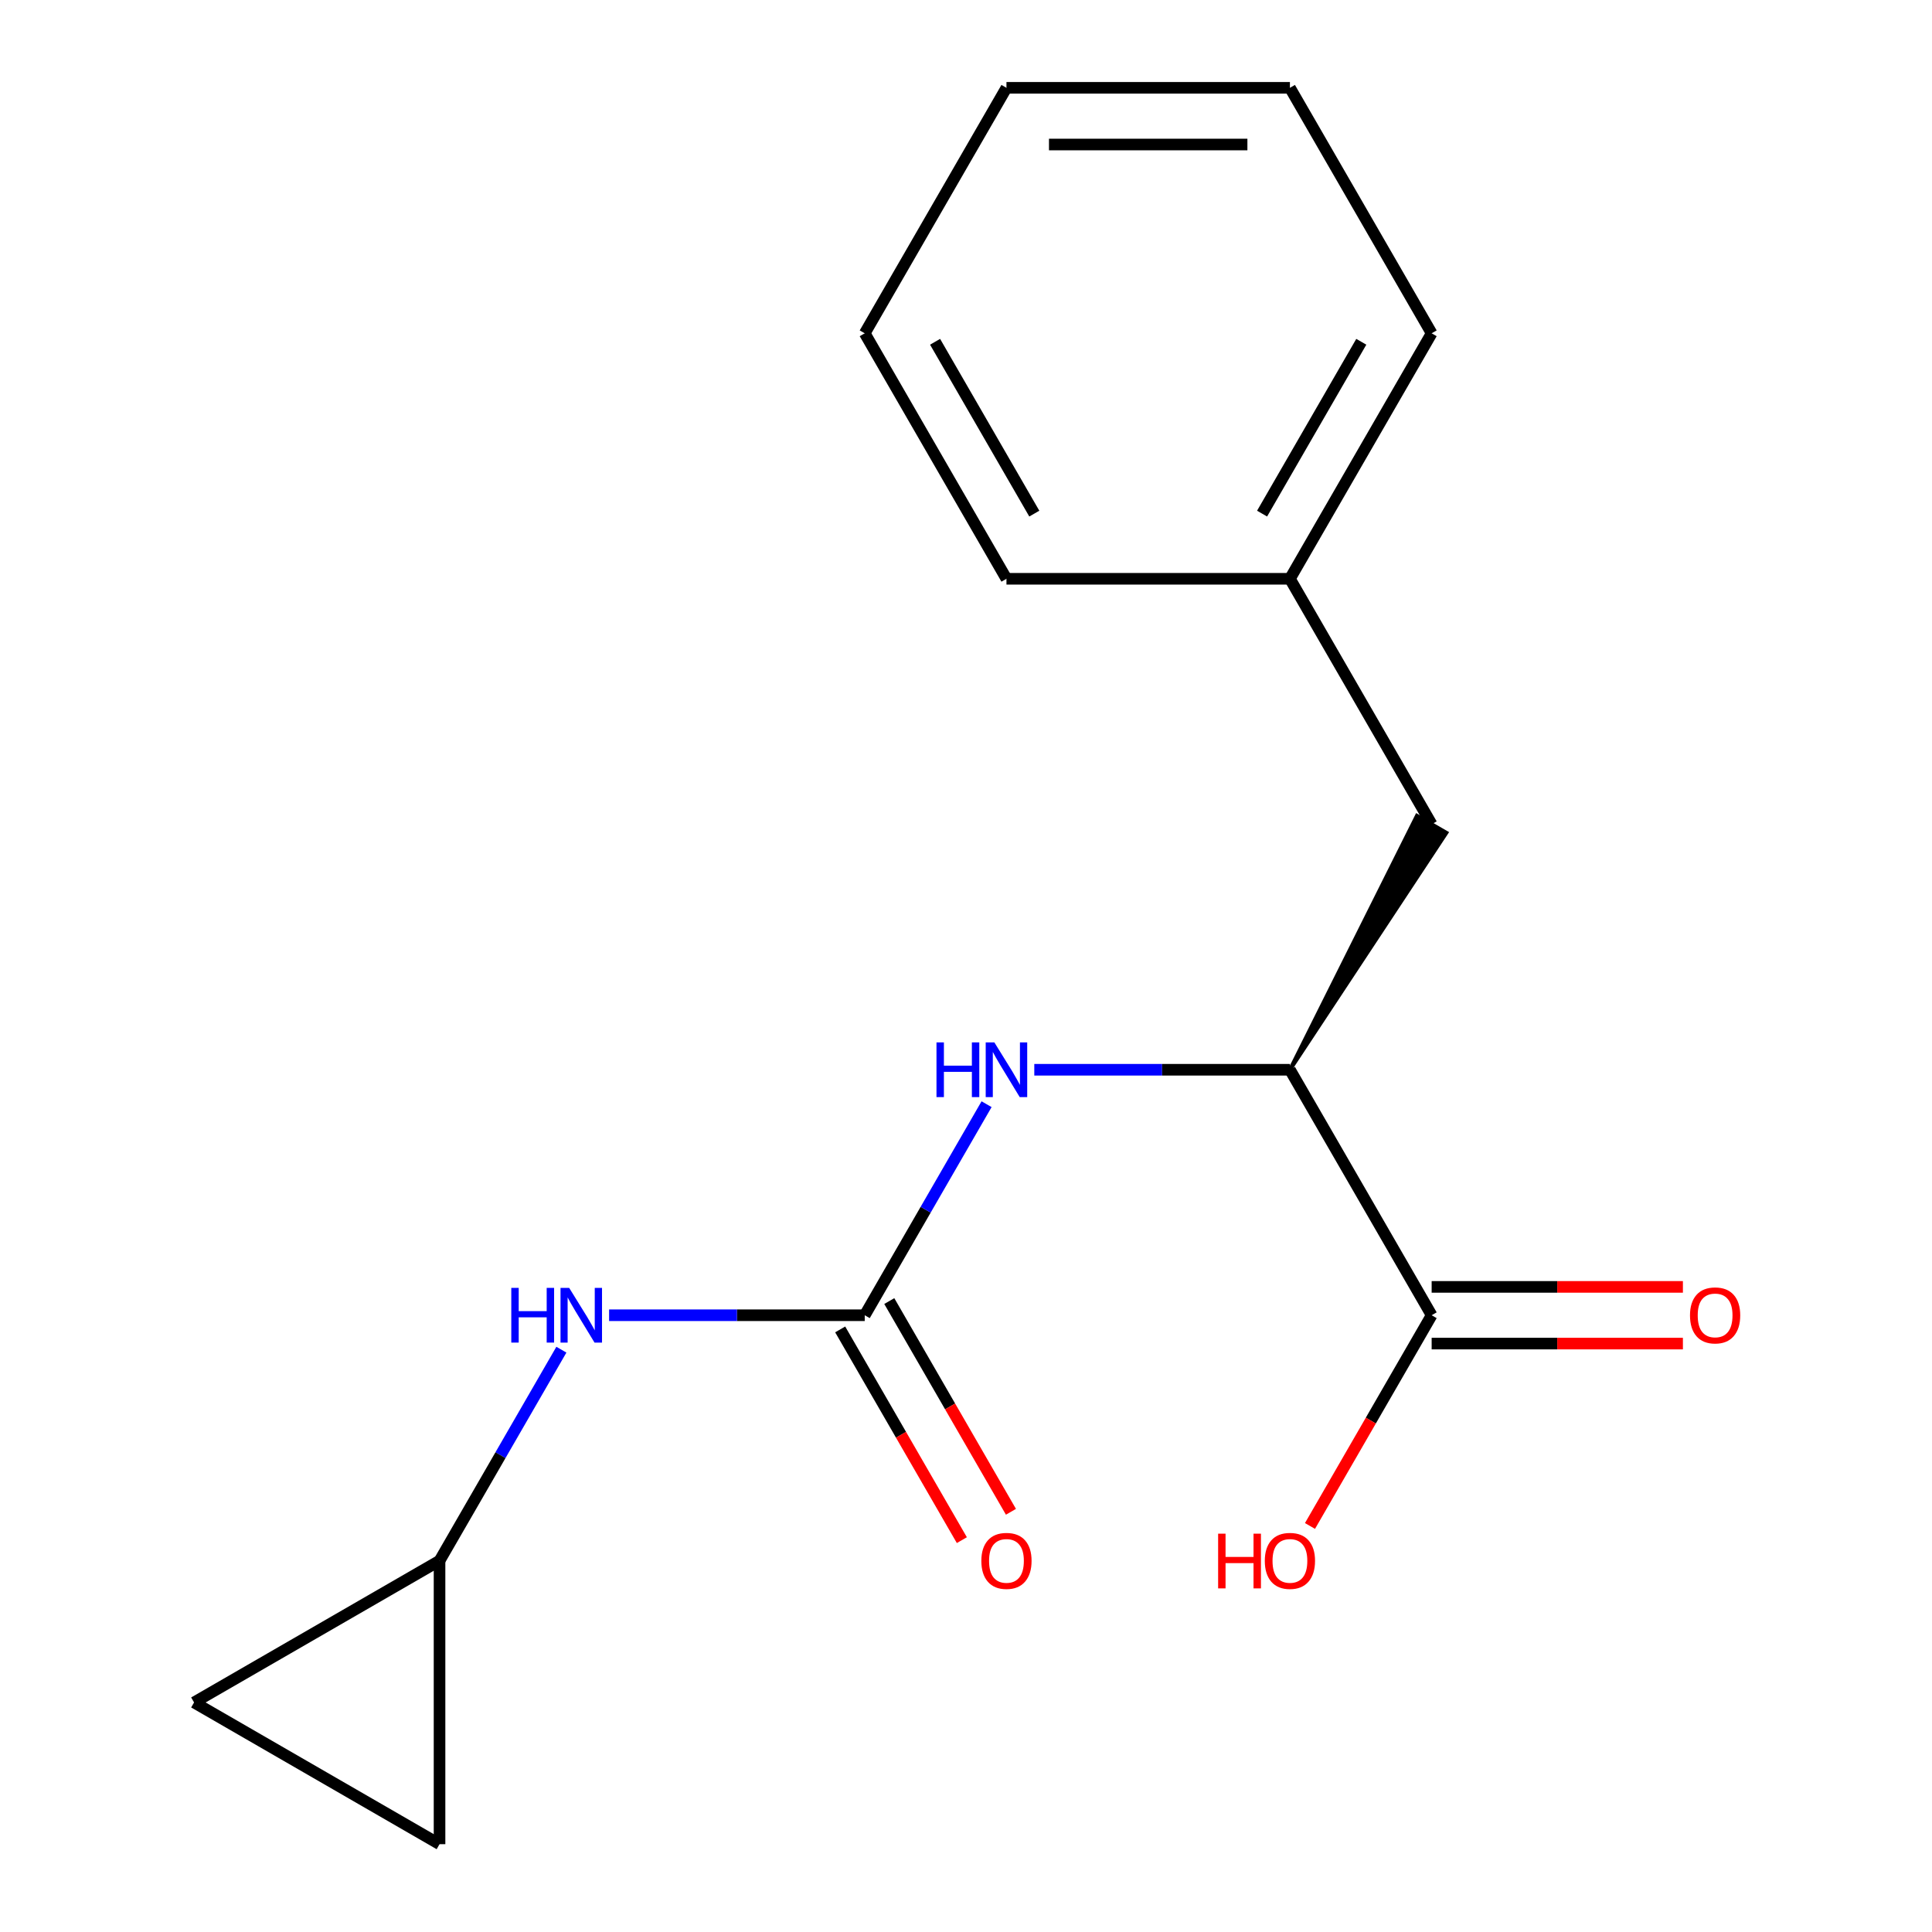 <?xml version='1.0' encoding='iso-8859-1'?>
<svg version='1.1' baseProfile='full'
              xmlns='http://www.w3.org/2000/svg'
                      xmlns:rdkit='http://www.rdkit.org/xml'
                      xmlns:xlink='http://www.w3.org/1999/xlink'
                  xml:space='preserve'
width='1000px' height='1000px' viewBox='0 0 1000 1000'>
<!-- END OF HEADER -->
<rect style='opacity:1.0;fill:#FFFFFF;stroke:none' width='1000' height='1000' x='0' y='0'> </rect>
<path class='bond-0' d='M 447.583,680.765 L 479.116,626.148' style='fill:none;fill-rule:evenodd;stroke:#000000;stroke-width:6px;stroke-linecap:butt;stroke-linejoin:miter;stroke-opacity:1' />
<path class='bond-0' d='M 479.116,626.148 L 510.649,571.531' style='fill:none;fill-rule:evenodd;stroke:#0000FF;stroke-width:6px;stroke-linecap:butt;stroke-linejoin:miter;stroke-opacity:1' />
<path class='bond-3' d='M 447.583,680.765 L 381.428,680.765' style='fill:none;fill-rule:evenodd;stroke:#000000;stroke-width:6px;stroke-linecap:butt;stroke-linejoin:miter;stroke-opacity:1' />
<path class='bond-3' d='M 381.428,680.765 L 315.272,680.765' style='fill:none;fill-rule:evenodd;stroke:#0000FF;stroke-width:6px;stroke-linecap:butt;stroke-linejoin:miter;stroke-opacity:1' />
<path class='bond-7' d='M 434.877,688.101 L 466.364,742.638' style='fill:none;fill-rule:evenodd;stroke:#000000;stroke-width:6px;stroke-linecap:butt;stroke-linejoin:miter;stroke-opacity:1' />
<path class='bond-7' d='M 466.364,742.638 L 497.851,797.175' style='fill:none;fill-rule:evenodd;stroke:#FF0000;stroke-width:6px;stroke-linecap:butt;stroke-linejoin:miter;stroke-opacity:1' />
<path class='bond-7' d='M 460.289,673.429 L 491.776,727.966' style='fill:none;fill-rule:evenodd;stroke:#000000;stroke-width:6px;stroke-linecap:butt;stroke-linejoin:miter;stroke-opacity:1' />
<path class='bond-7' d='M 491.776,727.966 L 523.263,782.503' style='fill:none;fill-rule:evenodd;stroke:#FF0000;stroke-width:6px;stroke-linecap:butt;stroke-linejoin:miter;stroke-opacity:1' />
<path class='bond-1' d='M 535.35,553.703 L 601.506,553.703' style='fill:none;fill-rule:evenodd;stroke:#0000FF;stroke-width:6px;stroke-linecap:butt;stroke-linejoin:miter;stroke-opacity:1' />
<path class='bond-1' d='M 601.506,553.703 L 667.661,553.703' style='fill:none;fill-rule:evenodd;stroke:#000000;stroke-width:6px;stroke-linecap:butt;stroke-linejoin:miter;stroke-opacity:1' />
<path class='bond-2' d='M 667.661,553.703 L 741.02,680.765' style='fill:none;fill-rule:evenodd;stroke:#000000;stroke-width:6px;stroke-linecap:butt;stroke-linejoin:miter;stroke-opacity:1' />
<path class='bond-8' d='M 667.661,553.703 L 748.644,431.042 L 733.396,422.239 Z' style='fill:#000000;fill-rule:evenodd;fill-opacity:1;stroke:#000000;stroke-width:2px;stroke-linecap:butt;stroke-linejoin:miter;stroke-opacity:1;' />
<path class='bond-9' d='M 741.02,695.437 L 806.046,695.437' style='fill:none;fill-rule:evenodd;stroke:#000000;stroke-width:6px;stroke-linecap:butt;stroke-linejoin:miter;stroke-opacity:1' />
<path class='bond-9' d='M 806.046,695.437 L 871.071,695.437' style='fill:none;fill-rule:evenodd;stroke:#FF0000;stroke-width:6px;stroke-linecap:butt;stroke-linejoin:miter;stroke-opacity:1' />
<path class='bond-9' d='M 741.02,666.093 L 806.046,666.093' style='fill:none;fill-rule:evenodd;stroke:#000000;stroke-width:6px;stroke-linecap:butt;stroke-linejoin:miter;stroke-opacity:1' />
<path class='bond-9' d='M 806.046,666.093 L 871.071,666.093' style='fill:none;fill-rule:evenodd;stroke:#FF0000;stroke-width:6px;stroke-linecap:butt;stroke-linejoin:miter;stroke-opacity:1' />
<path class='bond-10' d='M 741.02,680.765 L 709.533,735.302' style='fill:none;fill-rule:evenodd;stroke:#000000;stroke-width:6px;stroke-linecap:butt;stroke-linejoin:miter;stroke-opacity:1' />
<path class='bond-10' d='M 709.533,735.302 L 678.046,789.839' style='fill:none;fill-rule:evenodd;stroke:#FF0000;stroke-width:6px;stroke-linecap:butt;stroke-linejoin:miter;stroke-opacity:1' />
<path class='bond-4' d='M 290.571,698.593 L 259.038,753.21' style='fill:none;fill-rule:evenodd;stroke:#0000FF;stroke-width:6px;stroke-linecap:butt;stroke-linejoin:miter;stroke-opacity:1' />
<path class='bond-4' d='M 259.038,753.21 L 227.505,807.827' style='fill:none;fill-rule:evenodd;stroke:#000000;stroke-width:6px;stroke-linecap:butt;stroke-linejoin:miter;stroke-opacity:1' />
<path class='bond-5' d='M 227.505,807.827 L 227.505,954.545' style='fill:none;fill-rule:evenodd;stroke:#000000;stroke-width:6px;stroke-linecap:butt;stroke-linejoin:miter;stroke-opacity:1' />
<path class='bond-6' d='M 227.505,807.827 L 100.443,881.186' style='fill:none;fill-rule:evenodd;stroke:#000000;stroke-width:6px;stroke-linecap:butt;stroke-linejoin:miter;stroke-opacity:1' />
<path class='bond-17' d='M 227.505,954.545 L 100.443,881.186' style='fill:none;fill-rule:evenodd;stroke:#000000;stroke-width:6px;stroke-linecap:butt;stroke-linejoin:miter;stroke-opacity:1' />
<path class='bond-11' d='M 741.02,426.641 L 667.661,299.579' style='fill:none;fill-rule:evenodd;stroke:#000000;stroke-width:6px;stroke-linecap:butt;stroke-linejoin:miter;stroke-opacity:1' />
<path class='bond-12' d='M 667.661,299.579 L 741.02,172.517' style='fill:none;fill-rule:evenodd;stroke:#000000;stroke-width:6px;stroke-linecap:butt;stroke-linejoin:miter;stroke-opacity:1' />
<path class='bond-12' d='M 653.252,265.847 L 704.604,176.904' style='fill:none;fill-rule:evenodd;stroke:#000000;stroke-width:6px;stroke-linecap:butt;stroke-linejoin:miter;stroke-opacity:1' />
<path class='bond-13' d='M 667.661,299.579 L 520.942,299.579' style='fill:none;fill-rule:evenodd;stroke:#000000;stroke-width:6px;stroke-linecap:butt;stroke-linejoin:miter;stroke-opacity:1' />
<path class='bond-15' d='M 741.02,172.517 L 667.661,45.455' style='fill:none;fill-rule:evenodd;stroke:#000000;stroke-width:6px;stroke-linecap:butt;stroke-linejoin:miter;stroke-opacity:1' />
<path class='bond-14' d='M 520.942,299.579 L 447.583,172.517' style='fill:none;fill-rule:evenodd;stroke:#000000;stroke-width:6px;stroke-linecap:butt;stroke-linejoin:miter;stroke-opacity:1' />
<path class='bond-14' d='M 535.351,265.847 L 483.999,176.904' style='fill:none;fill-rule:evenodd;stroke:#000000;stroke-width:6px;stroke-linecap:butt;stroke-linejoin:miter;stroke-opacity:1' />
<path class='bond-16' d='M 447.583,172.517 L 520.942,45.455' style='fill:none;fill-rule:evenodd;stroke:#000000;stroke-width:6px;stroke-linecap:butt;stroke-linejoin:miter;stroke-opacity:1' />
<path class='bond-18' d='M 667.661,45.455 L 520.942,45.455' style='fill:none;fill-rule:evenodd;stroke:#000000;stroke-width:6px;stroke-linecap:butt;stroke-linejoin:miter;stroke-opacity:1' />
<path class='bond-18' d='M 645.653,74.798 L 542.95,74.798' style='fill:none;fill-rule:evenodd;stroke:#000000;stroke-width:6px;stroke-linecap:butt;stroke-linejoin:miter;stroke-opacity:1' />
<path  class='atom-1' d='M 484.722 539.543
L 488.562 539.543
L 488.562 551.583
L 503.042 551.583
L 503.042 539.543
L 506.882 539.543
L 506.882 567.863
L 503.042 567.863
L 503.042 554.783
L 488.562 554.783
L 488.562 567.863
L 484.722 567.863
L 484.722 539.543
' fill='#0000FF'/>
<path  class='atom-1' d='M 514.682 539.543
L 523.962 554.543
Q 524.882 556.023, 526.362 558.703
Q 527.842 561.383, 527.922 561.543
L 527.922 539.543
L 531.682 539.543
L 531.682 567.863
L 527.802 567.863
L 517.842 551.463
Q 516.682 549.543, 515.442 547.343
Q 514.242 545.143, 513.882 544.463
L 513.882 567.863
L 510.202 567.863
L 510.202 539.543
L 514.682 539.543
' fill='#0000FF'/>
<path  class='atom-4' d='M 264.644 666.605
L 268.484 666.605
L 268.484 678.645
L 282.964 678.645
L 282.964 666.605
L 286.804 666.605
L 286.804 694.925
L 282.964 694.925
L 282.964 681.845
L 268.484 681.845
L 268.484 694.925
L 264.644 694.925
L 264.644 666.605
' fill='#0000FF'/>
<path  class='atom-4' d='M 294.604 666.605
L 303.884 681.605
Q 304.804 683.085, 306.284 685.765
Q 307.764 688.445, 307.844 688.605
L 307.844 666.605
L 311.604 666.605
L 311.604 694.925
L 307.724 694.925
L 297.764 678.525
Q 296.604 676.605, 295.364 674.405
Q 294.164 672.205, 293.804 671.525
L 293.804 694.925
L 290.124 694.925
L 290.124 666.605
L 294.604 666.605
' fill='#0000FF'/>
<path  class='atom-8' d='M 507.942 807.907
Q 507.942 801.107, 511.302 797.307
Q 514.662 793.507, 520.942 793.507
Q 527.222 793.507, 530.582 797.307
Q 533.942 801.107, 533.942 807.907
Q 533.942 814.787, 530.542 818.707
Q 527.142 822.587, 520.942 822.587
Q 514.702 822.587, 511.302 818.707
Q 507.942 814.827, 507.942 807.907
M 520.942 819.387
Q 525.262 819.387, 527.582 816.507
Q 529.942 813.587, 529.942 807.907
Q 529.942 802.347, 527.582 799.547
Q 525.262 796.707, 520.942 796.707
Q 516.622 796.707, 514.262 799.507
Q 511.942 802.307, 511.942 807.907
Q 511.942 813.627, 514.262 816.507
Q 516.622 819.387, 520.942 819.387
' fill='#FF0000'/>
<path  class='atom-10' d='M 874.739 680.845
Q 874.739 674.045, 878.099 670.245
Q 881.459 666.445, 887.739 666.445
Q 894.019 666.445, 897.379 670.245
Q 900.739 674.045, 900.739 680.845
Q 900.739 687.725, 897.339 691.645
Q 893.939 695.525, 887.739 695.525
Q 881.499 695.525, 878.099 691.645
Q 874.739 687.765, 874.739 680.845
M 887.739 692.325
Q 892.059 692.325, 894.379 689.445
Q 896.739 686.525, 896.739 680.845
Q 896.739 675.285, 894.379 672.485
Q 892.059 669.645, 887.739 669.645
Q 883.419 669.645, 881.059 672.445
Q 878.739 675.245, 878.739 680.845
Q 878.739 686.565, 881.059 689.445
Q 883.419 692.325, 887.739 692.325
' fill='#FF0000'/>
<path  class='atom-11' d='M 630.501 793.827
L 634.341 793.827
L 634.341 805.867
L 648.821 805.867
L 648.821 793.827
L 652.661 793.827
L 652.661 822.147
L 648.821 822.147
L 648.821 809.067
L 634.341 809.067
L 634.341 822.147
L 630.501 822.147
L 630.501 793.827
' fill='#FF0000'/>
<path  class='atom-11' d='M 654.661 807.907
Q 654.661 801.107, 658.021 797.307
Q 661.381 793.507, 667.661 793.507
Q 673.941 793.507, 677.301 797.307
Q 680.661 801.107, 680.661 807.907
Q 680.661 814.787, 677.261 818.707
Q 673.861 822.587, 667.661 822.587
Q 661.421 822.587, 658.021 818.707
Q 654.661 814.827, 654.661 807.907
M 667.661 819.387
Q 671.981 819.387, 674.301 816.507
Q 676.661 813.587, 676.661 807.907
Q 676.661 802.347, 674.301 799.547
Q 671.981 796.707, 667.661 796.707
Q 663.341 796.707, 660.981 799.507
Q 658.661 802.307, 658.661 807.907
Q 658.661 813.627, 660.981 816.507
Q 663.341 819.387, 667.661 819.387
' fill='#FF0000'/>
</svg>
